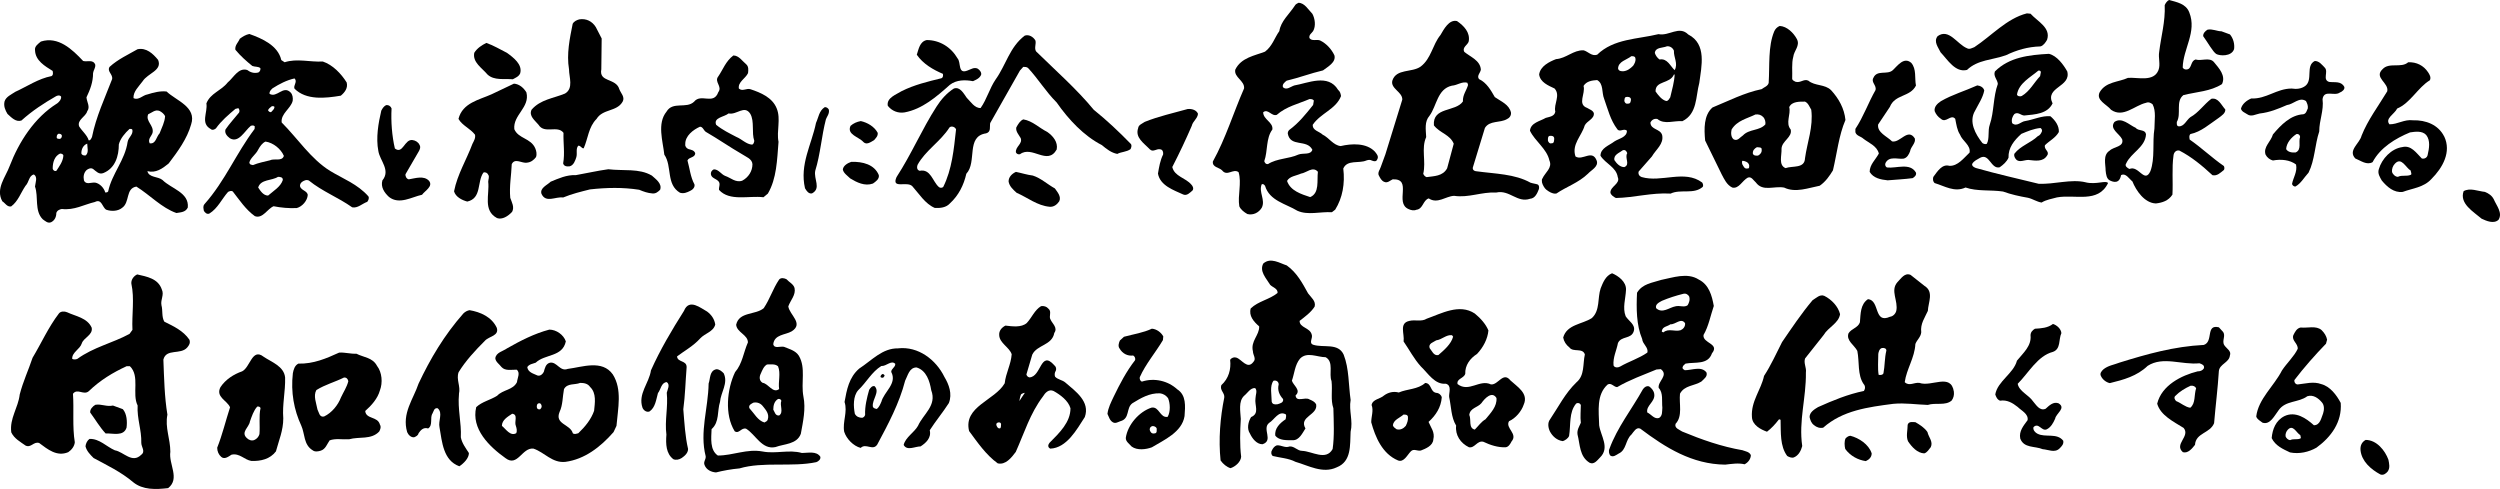 <?xml version="1.0" encoding="UTF-8"?><svg id="Layer_2" xmlns="http://www.w3.org/2000/svg" width="980.56" height="191.8" viewBox="0 0 980.56 191.8"><g id="_文字"><path d="m818.04,71.5c-5.74-1.37-12.24.86-18.44.58-8.21-2.02-16.57-3.89-24.63-6.19-.72-.29-1.58-.72-1.44-1.58.72-1.3,2.02-1.73,3.17-2.45,3.6-1.87,4.18,4.61,7.63,3.75,1.44-1.01,2.74-2.16,3.46-3.75-.14-3.89,2.16-6.77,5.04-9.36,2.45-1.01,4.75-2.02,7.49-2.3.43.29.72.72.58,1.3-.29.72-.72,1.58-1.58,1.87-2.88,2.74-6.77,3.75-9.22,6.91-.29.86.14,1.73.86,2.45,1.3,1.01,3.03,0,4.61,0,2.74.29,5.76.86,7.35-1.73,1.15-1.58-1.3-2.3-.86-4.03,1.73-1.73,4.18-2.88,5.47-5.19.14-2.45-1.44-4.61-3.31-6.19-3.31-.29-6.48,1.3-9.8,1.87-1.73.14-3.31,2.45-5.19.86-.43-1.44.14-2.74.86-3.6,1.44-1.01,2.59.58,3.89.58,4.18-.43,9.08-.58,11.09-4.75-3.17-6.48,7.35-6.34,5.76-12.53-1.44-2.59-4.03-6.19-7.2-6.91-7.78.43-15.56,1.3-21.18,6.91-.72,1.87,1.01,3.17,1.15,4.9-1.87,5.04-1.44,10.95-3.17,15.99-.86,2.45,0,5.33-1.15,7.49-.58.29-1.3,0-1.73-.29-2.74-3.46-5.47-8.36-2.88-12.68,1.3-2.59,3.03-5.04,3.6-7.92-.29-1.3-1.58-1.87-2.74-2.02-4.75,2.16-9.8,3.6-14.26,6.19-1.3.86-2.74,2.16-2.45,3.89.43,1.15,1.3,2.3,2.45,3.03,2.02,1.87,3.89-2.02,5.62,0,.43,2.16.72,4.47,1.87,6.19.86,2.45,4.32,4.18,3.75,7.06-2.3,2.16-4.61,5.33-7.92,5.19-2.88-.86-4.75,2.3-6.19,4.18-.43.72-.29,2.02.43,2.59,3.89,1.15,7.78,3.75,12.1,1.73,4.47,1.58,9.94.86,14.69,1.58,3.17,1.15,6.48,1.87,9.8,2.45,1.87.43,3.46,1.58,5.33,1.87,1.87-1.15,4.03-1.44,6.05-2.02,7.06-1.3,16.13,2.45,20.02-5.62-.77-1.22-4.57.72-8.79-.29Zm-18.58-43.79c.58-.14,1.01.14,1.01.58l-.29,1.58c-2.45,2.59-4.03,5.91-7.2,7.78-.58.29-1.73.14-1.87-.58.72-4.47,5.33-6.77,8.36-9.36Z"/><path d="m771.51,27.42c4.18-4.03,10.08-3.89,15.27-5.76,4.18-2.02,8.5-3.31,13.54-3.46,1.15-.29,2.02-1.58,2.59-2.59,1.58-4.75-3.75-7.2-6.48-10.23l-1.44-.14c-7.92,2.02-13.83,8.79-20.6,13.25-.86.29-1.87,1.01-2.88.43-3.89-1.58-7.06-7.92-11.52-4.75-1.73,2.16.29,4.47,1.15,6.34,2.74,2.88,5.76,8.07,10.37,6.91Z"/><path d="m539.24,59.45c-3.31-3.46-9.08-3.17-13.4-2.16-2.88-.29-4.61-3.31-7.06-4.47-1.3-1.3-4.03-1.58-3.89-3.89,3.17-4.61,9.08-6.05,11.09-11.24-.14-.86-.29-1.73-1.15-2.45-3.89-6.48-11.96-2.59-17.14-1.73-1.44.43-3.03,2.02-4.47.72-.43-1.15.72-2.02,1.44-2.59,4.9-1.15,9.36-2.88,14.26-4.03,1.87-1.44,5.19-3.17,4.47-5.91-1.15-2.45-3.17-4.61-5.47-5.76-1.3-.72-3.31.43-4.32-1.01-.29-1.3.86-1.87,1.44-2.74,1.15-2.02.72-4.9-.29-6.77-1.58-1.58-3.03-4.32-5.47-4.32-.58.29-1.15.58-1.44,1.15-2.16,3.31-5.47,6.05-6.05,9.94-1.87,2.59-2.74,5.91-5.62,8.07-4.03,1.58-9.36,2.3-11.67,7.06-.58,3.03,3.75,4.32,3.46,7.35-4.18,9.51-7.2,19.59-12.24,28.67-.29,2.3,2.45,2.3,3.6,3.46,2.02,2.59,4.32-.86,6.48.72,1.3,4.32-.43,9.08.29,13.4.58,1.3,1.87,2.3,3.17,3.03,2.3.58,4.47-.58,5.62-2.45,1.58-3.03-1.3-6.19,0-9.22.72-.29,1.01.29,1.3.58,1.73,5.91,8.21,7.06,12.68,9.8,4.18,1.87,8.93.29,13.54.58l1.3-1.01c2.88-4.61,3.89-10.23,3.17-16.13,1.58-3.6,6.19-1.87,9.08-3.17.9-.32,1.54-.27,2.03,0,1.73.72,2.05.05,2.35-.72.39-.99-.34-1.83-1.07-2.75Zm-41.92,4.9c-.86.14-1.3-.58-1.44-1.15,1.44-4.03.58-8.93,3.17-12.39.43-2.88-3.6-3.89-3.6-6.77,1.87-1.58,3.31,1.73,5.33,1.01,3.75-3.31,8.5-4.32,12.82-6.19.72,0,1.3,0,1.73.58l-.29,1.73c-2.88,3.6-5.62,7.06-9.36,9.8-.43.43-.58.86-.58,1.44,1.01,5.47,7.49,2.02,9.65,6.34-.72,2.16-3.6,1.15-5.47,1.87-3.75,1.73-8.36,1.44-11.96,3.75Zm16.57,12.96c-3.46-1.15-7.78-2.45-9.08-6.34,1.01-1.87,3.6-2.02,5.47-2.88,2.16-.29,4.61-3.03,6.63-.72-.43,3.46.72,8.36-3.03,9.94Z"/><path d="m603.04,72.34c-.55-.23-1.77-.36-2.75-.69-6.19-3.46-13.83-3.46-21.18-4.47-.86,0-1.58-.58-1.44-1.44l4.75-15.56c1.87-3.03,5.91-1.87,8.64-3.46,1.01-.43,1.73-1.44,1.58-2.59-.72-3.17-3.89-4.32-6.34-6.05-1.58-2.74-3.17-5.62-6.19-7.06-1.01-1.3.58-2.45.72-3.75-.29-3.6-4.03-4.9-6.48-6.91-1.01-1.87,1.44-2.74,1.73-4.18.58-3.46-1.87-6.05-4.61-7.92-3.17-.72-5.19,3.31-6.48,5.47-3.17,3.89-3.6,9.22-7.78,12.39-3.46,2.45-9.51.72-11.09,5.47-.86,3.17,4.03,4.47,3.89,7.49l-6.63,21.46c-.63,1.55-1.84,5.25-2.22,5.93-.38.68-.74,1.58-.37,2.3.52,1.03,1.05,2.14,2.16,2.57,1.3.58,2.3-.58,3.31-1.01,7.92-.29.58,9.22,6.19,11.67.86.43,2.16.72,3.03.29,2.74-.29,2.59-3.75,4.9-4.47,3.46,2.3,6.63-.86,9.94-1.01,5.76.86,10.66-1.58,16.57-1.3,5.19-1.15,8.21,4.18,13.25,2.45,2.02-.14,2.86-2.3,3.43-3.74.16-.42.23-1.59-.55-1.91Zm-29.25-32.53c-2.88,4.18-11.96,2.02-11.38,9.36,2.3,3.03,6.34,3.6,7.78,7.2l-2.59,9.65c-1.73,3.17-5.19,3.03-8.07,3.46-.72-.29-1.01-.72-1.3-1.3,1.15-4.9-.86-9.94,1.15-14.41-.14-3.03-.72-6.05,1.3-8.36,2.88-3.89,3.03-10.52,8.79-11.81,2.16-.14,3.89-1.73,6.05-1.15l.29.86c-.58,2.16-2.16,3.89-2.02,6.48Z"/><path d="m667.64,71.6c-6.91-5.19-15.99.14-23.77-2.16-.86-.29-1.44-1.15-1.15-2.16l5.19-5.91c1.58-2.74,4.75-4.9,4.03-8.36-.72-2.59-4.47-2.02-4.61-4.9.43-1.01,1.44-1.73,2.74-1.44,2.74,2.3,6.48.58,9.8.86,5.91-2.88,5.19-9.65,6.63-14.98.86-6.48,3.03-15.27-4.32-19.02-3.6-3.6-7.49.72-11.67-.14-8.21,2.02-17.57,1.73-24.06,8.07-2.16.72-3.6-1.3-5.33-1.73-4.03-.14-6.77,3.17-10.8,3.46-2.59,1.01-6.19,2.74-6.63,6.05.43,3.03,3.6,4.32,6.05,5.47,2.45,2.74-.43,6.05.29,9.08-.29,1.87-2.3,2.02-3.75,2.45-2.16,1.3-5.91,1.87-6.19,5.04,2.02,4.18,6.63,7.06,7.63,11.67,1.3,2.88-1.73,4.75-2.74,7.06-.33.33-.21.96-.17,1.52.17.9,1.03,2.36,1.62,2.81.59.45,1.24.92,1.68,1.1.71.3,1.4.64,2.34.47,4.03-2.74,8.64-4.18,12.39-7.78,1.3-1.44,4.18-2.74,3.46-5.04-1.73-4.75-5.62.14-8.36-1.73-1.58-4.75,2.45-8.07,3.6-12.1.86-1.87,3.89-2.59,3.6-4.9-.43-1.15-1.73-1.44-2.59-2.02-4.03-1.44-.58-5.62-1.44-8.64,1.15-1.87,3.31-2.16,5.33-2.3,2.59,1.44,1.73,4.9,2.74,7.35,1.44,4.03,2.45,8.36,5.19,11.96,1.01,1.3,2.59-.58,3.75.58,0,2.59-3.17,3.03-4.9,4.18-2.02,1.58-5.47,2.59-5.47,5.62,2.02,3.17,6.19,4.47,6.77,8.36,1.15,2.59-2.88,3.6-2.88,6.05.14,1.01,1.3,1.73,2.16,2.16,7.2-.14,13.97-2.16,21.46-1.73,3.89-1.87,9.08.43,12.53-2.59.43-.43.14-1.3-.14-1.73Zm-12.53-33.42c-.43.58-.72,1.44-1.58,1.44-1.73-.43-3.17-2.3-4.18-3.75-.14-4.32,5.62-2.88,7.2-6.63h.29c-.14,2.88-1.01,5.91-1.73,8.93Zm-1.3-20.02c1.15-.14,2.3.58,2.74,1.73-.14,2.59,1.73,5.04.29,7.63-1.73-1.58-2.88-4.75-5.91-4.18-.86-.58-1.58-1.58-1.87-2.59.29-2.3,3.03-1.87,4.75-2.59Zm-45.23,38.03c-.72.29-1.3-.43-1.44-1.01,0-.72-.14-1.58.58-1.87.86-.14,1.73,0,1.87.86,0,.86,0,2.16-1.01,2.02Zm28.52,9.36c-1.73,0-3.03-1.44-3.89-2.74-.43-2.16,2.02-2.88,3.31-3.89.86-.29,1.44.29,1.73,1.15-1.15,1.87,1.3,4.47-1.15,5.47Zm1.44-24.92c-.86.29-1.44-.58-1.44-1.15.14-.58,0-1.3.72-1.44.72-.14,1.73,0,1.87.86,0,.72-.14,1.87-1.15,1.73Zm2.02-14.84c-1.15,1.15-2.3,2.02-3.89,2.16-.72,0-1.73,0-2.02-1.01,0-2.88,3.46-3.46,5.19-4.9.72,0,1.44,0,1.58.72.29,1.15-.29,2.16-.86,3.03Z"/><path d="m675.28,68.38c1.01,1.87,2.02,4.18,4.18,5.19,2.59.58,3.89-2.74,6.05-3.89,1.44-.58,2.16,1.01,3.17,1.87,2.74,3.75,7.06,1.3,11.09,2.02,4.47,2.16,9.51.14,13.97-.72,2.3-1.58,3.89-3.89,5.19-6.05,1.58-6.63,2.3-13.69,4.9-19.74-.43-4.47-2.59-8.36-5.62-11.67-2.45-2.45-6.34-1.58-8.93-3.75-1.73-.86-3.03,1.01-5.04.43-.43-.29-1.15-.43-1.3-1.15.14-2.88-.29-6.05.43-8.64.29-2.45,2.74-4.32,1.44-6.91-1.3-2.45-3.89-5.04-6.77-5.19-1.01.43-1.73,1.15-2.16,2.16-2.45,5.91-1.73,13.25-2.16,20.17-.29,1.3-1.87,1.73-2.74,2.45-6.91,1.44-12.96,4.61-19.3,7.2-3.46,3.03-3.31,8.36-2.88,12.96l6.48,13.25Zm23.48-10.08c.14-3.03,4.32-4.47,3.6-7.49-2.16-2.59.14-5.91-.58-8.79,1.01-2.3,4.18-2.16,6.19-2.16,1.3.58,1.73,2.02,2.45,3.17.86,6.77-1.58,12.68-2.45,19.02-.14,4.18-4.9,2.88-7.63,3.89-2.88-1.15-1.44-5.04-1.58-7.63Zm-13.4,7.78c-1.15.29-1.58-1.01-2.02-1.73,0-.29-.29-1.01.14-1.3,1.15.14,2.3.58,2.59,1.73,0,.58.14,1.44-.72,1.3Zm4.18-5.04c-.72,0-1.58.14-2.02-.72-.14-1.3.58-2.02,1.58-2.59.72.14,2.02-.14,1.87,1.01.14,1.01-.58,1.87-1.44,2.3Zm-10.37-10.23c2.16-3.6,6.19-4.32,9.36-5.91,1.15-.14,2.16.14,2.88.86.86.72,1.15,2.02,1.01,3.03-2.3,2.59-6.34,1.73-8.79,4.32-1.15.72-2.02,2.3-3.6,1.58-1.15-.86-1.15-2.59-.86-3.89Z"/><path d="m121.14,70.8c5.33,4.32,11.52,6.63,17,10.52,2.16.43,3.89-1.44,5.91-2.16.43-.58.86-1.44.43-2.16-4.18-4.75-9.94-6.91-14.98-9.94-7.63-4.75-12.68-12.68-19.02-19.02-.43-3.46,3.6-5.47,4.32-8.5.14-1.15,0-2.45-.86-3.31-2.88-2.88-5.33,2.3-8.21.58-.14-1.01.58-1.58,1.15-2.16,2.74-1.73,5.47-3.17,8.64-3.89,1.3,1.3-.58,2.74,0,4.03,4.61,4.61,12.1,3.75,18.15,2.74,1.58-1.3,2.88-3.03,2.3-5.19-2.16-3.46-5.47-6.91-9.36-8.21-5.04.29-10.08-1.3-14.98.29l-1.3-.86c-1.3-5.76-7.63-8.5-12.53-10.23-1.44.29-2.59,1.01-3.75,1.87-.58,1.44-2.02,2.59-1.73,4.32,2.02,2.45,4.32,4.47,6.63,6.34,1.01.43,2.3.14,3.17.86.14.58-.14,1.44-.86,1.73-1.73.43-3.17-.14-4.32-1.01-3.46-1.01-5.33,3.03-7.63,4.9-2.59,3.31-6.77,4.18-8.36,8.21.58,3.6-2.45,7.78,1.73,10.08.58.58,1.58.14,2.02-.29,2.02-2.88,4.9-5.33,7.63-7.63l1.15-.29c.43.43.58,1.15.29,1.73-1.73,2.16-3.75,4.32-5.33,6.63-.43,1.44.58,2.59,1.73,3.46,3.46,2.02,5.76-2.88,8.21-4.9.58-.14,1.15-.29,1.58.29-.14.29,0,.72-.14,1.01-7.2,9.51-11.52,20.31-19.59,29.39-.72.86-.43,1.58-.29,2.59.29.72,1.3,1.58,2.16,1.15,3.31-2.02,4.9-5.76,7.35-8.5.58-.29,1.3-.58,1.87-.14,2.59,3.31,5.04,7.06,8.64,9.65,3.03,1.15,4.9-2.88,7.35-3.89,2.88.58,6.05.86,9.08.72,2.16-.58,4.18-2.88,4.32-5.19-.29-1.44-1.87-1.58-2.74-2.74-.58-.72-.29-1.73.43-2.3.86-.58,1.73-1.01,2.74-.58Zm-15.99,5.91c-1.87,0-3.03-1.87-3.89-3.17,1.01-3.31,5.33-2.59,7.78-4.18.86,0,2.02.14,1.87,1.3-.86,2.59-3.6,4.18-5.76,6.05Zm1.26-32.79c-.53.27-.95-.22-1.25-.55.02-.74.92-1.2,1.4-1.67.25-.12,1.08-.11,1.09.31-.13,1.03-.83,1.33-1.24,1.9Zm-.54,18.96c-2.3.58-4.61,1.01-6.63,1.87-.72-.14-1.3-.14-1.44-1.01.43-1.87,2.59-3.17,3.46-5.04.72-1.3,1.58-2.59,2.88-3.17,3.03.43,6.05,2.88,7.2,5.62-.72,2.3-3.75.86-5.47,1.73Z"/><path d="m266.76,75.61c1.44.43,2.74-.14,3.89-.72,1.01-.43,2.02-1.44,1.73-2.59-1.58-2.88-1.87-6.34-2.74-9.36.58-1.44,3.03-1.01,3.03-2.88-.43-1.15-1.58-1.3-2.59-1.58-.86-.29-1.44-1.15-1.3-1.87-.14-3.31,3.17-5.76,5.76-6.91,1.15,0,1.44,1.44,2.3,2.02,4.75,2.74,9.51,6.05,14.26,8.79,1.44,1.01,3.89,1.73,4.03,3.89,0,2.74-1.58,5.19-4.03,6.48-2.59.86-4.47-1.15-6.63-1.87-1.58-.58-2.59-2.59-4.47-2.59-.72.29-1.3,1.01-1.15,2.02.29,1.44,1.87,1.58,2.88,2.59,1.01,1.01.14,2.3.29,3.46,4.18,4.61,11.67,2.16,17.43,2.88l1.73-1.44c3.46-5.91,3.6-13.11,4.18-20.31-.86-4.18,1.01-8.93-.72-13.11-1.73-4.32-6.34-6.19-10.23-7.49-1.58-.58-3.17,1.01-4.61-.29-.43-2.59,2.59-3.89,3.6-6.05.14-1.15.29-2.59-.72-3.46-1.58-1.3-2.88-3.46-5.04-3.46-3.03,2.3-4.03,5.47-5.91,8.21-1.73,2.16,1.73,3.89,0,6.19-1.87,5.19-6.77.29-9.51,3.75-3.03,2.88-8.36-.29-10.8,3.89-3.75,4.61-1.44,11.52-.86,16.85,3.17,4.61.58,11.67,6.19,14.98Zm19.02-31.12c3.17.72,6.19-3.46,8.5.14,1.73,3.03.43,7.35,1.58,10.66-.14.43-.14,1.15-.86,1.44-2.3-.14-4.03-2.16-6.19-3.03-2.74-1.44-5.47-2.74-7.92-4.75-1.15-2.88,3.17-3.03,4.9-4.47Z"/><path d="m730.74,54.31c2.16,1.73,5.47,2.88,6.19,5.91-1.3,2.45-3.6,4.32-3.6,7.2,1.44,2.45,4.32,3.03,7.06,3.31,3.31-.29,6.63-.43,9.8-.86.72-.43,1.58-1.15,1.3-2.16-2.3-4.03-7.63-1.58-11.38-2.02-.58-.29-.86-1.01-.58-1.73,1.44-2.88,4.75-1.44,7.06-1.73,1.44-.29,2.16-1.73,2.59-2.88.29-1.87,2.3-3.17,1.87-5.04-2.74-4.32-5.76,1.87-8.93,1.15-2.02-2.02-5.91-3.46-5.47-6.63l4.61-6.91c2.02-5.04,7.92-3.75,10.23-8.36-.58-2.88.29-6.48-1.87-8.93-2.88-2.45-5.33,1.15-7.2,2.88-2.16,2.02-6.19-.29-7.63,3.03-1.01,1.73,1.3,2.88.86,4.75-2.88,5.04-4.75,10.52-7.92,15.27v1.3c.43,1.44,2.02,1.58,3.03,2.45Z"/><path d="m65.32,35.89c-2.59-.29-5.19.43-7.49,1.15-1.87.29-3.46,2.45-5.47,1.44-.14-2.59,2.02-4.47,3.6-6.63,2.02-3.17,7.78-4.18,6.05-8.36-2.02-2.45-4.61-4.9-8.07-4.18-3.75,2.16-7.63,3.89-10.95,6.91-1.15,1.73,1.3,2.88,1.01,4.75-2.88,7.49-6.34,14.84-7.92,22.76-.29.58-.58,1.44-1.3,1.3-.58-2.02-2.59-3.6-3.75-5.47-.86-2.59,2.59-3.75,3.17-5.91,1.3-1.73-.14-3.6-.29-5.47,1.44-3.03,2.59-5.91,2.59-9.51.14-1.15,1.01-2.02.86-3.31-.86-2.16-3.03-1.01-4.75-1.44-4.32-4.61-9.8-9.8-16.57-7.63-1.01.86-2.59,1.87-2.3,3.46.14,4.03,3.89,6.19,6.91,8.07.14.72.29,1.58-.43,2.02-5.19,1.01-9.51,4.03-14.26,6.19-1.44,1.01-3.6,1.87-4.18,3.75-.43,1.87.29,3.46,1.15,4.9,1.58,1.44,3.31,3.31,5.47,2.59,4.32-3.89,8.79-6.77,13.54-9.51.43-.29,1.58-.58,2.02.14.14,1.01-.58,1.87-1.44,2.59-9.08,5.62-15.13,15.27-18.73,24.63-1.58,4.32-5.62,8.93-2.88,13.83,1.15.72,1.87,2.3,3.46,2.02,2.74-2.02,3.75-5.33,5.62-8.07,1.44-1.44,1.3-4.03,3.31-4.47,1.58,1.01.58,3.17.43,4.75,1.44,4.03-.29,9.51,3.03,12.82,1.01.72,2.02,1.73,3.31,1.15,1.44-.72,2.02-2.16,2.02-3.6.29-1.01,1.3-1.44,2.16-1.58,4.9.58,8.64-1.73,12.96-2.74,2.74-1.44,2.88,2.16,4.47,3.03,2.02.72,4.61.58,6.19-.72,3.17-2.16,1.3-7.63,5.62-8.36,5.33,3.31,9.94,8.36,15.7,10.37,1.73-.29,3.6-.29,4.47-2.16.58-5.91-6.48-7.35-9.94-10.8-1.73-1.44-5.33-.86-5.91-3.46,3.31.86,5.91-1.01,8.36-3.03,3.6-4.75,7.2-9.65,8.79-15.27,2.3-6.91-5.91-9.36-9.65-12.96Zm-43.07,17.86c0-.58.14-1.01.72-1.3.58,0,1.15.14,1.3.72,0,.58-.14,1.01-.72,1.3-.58,0-1.44,0-1.3-.72Zm-.14,13.25c-.72.29-1.44-.29-1.44-1.01,0-2.3.72-4.75,2.88-5.76.43,0,1.3.14,1.3.86-.14,2.3-1.73,4.32-2.74,5.91Zm9.8-6.91c0-1.58.72-3.17,2.3-3.75,0,1.44.72,3.46-.58,4.61-.86.14-1.58-.14-1.73-.86Zm18.15-4.47c-1.01,7.2-6.19,12.53-7.63,19.45-.29.43-.72.43-1.15.43-.43-1.73-2.16-3.6-4.03-3.89-1.44-.14-3.6,1.01-4.32-.86-.29-1.44-.14-2.88,1.01-4.03.72-.58,1.73-1.01,2.59-.43,1.15.86,2.3,2.3,4.03,1.58,4.61-1.87,6.05-6.63,6.05-11.24.58-2.3,2.45-4.47,4.18-6.05.43,0,1.01-.14,1.15.43.29,1.87-1.58,2.88-1.87,4.61Zm12.53-3.31c-1.3,1.3-1.44,4.32-3.89,3.89-.86-1.73.86-2.88,1.15-4.18.58-2.88-2.88-4.47-1.73-7.2,1.44-.58,2.74-2.02,4.47-1.3.86.43,1.73,1.15,2.16,2.02-.14,2.45-1.3,4.47-2.16,6.77Z"/><path d="m919.45,34c-1.3-2.3-3.75-1.58-5.91-1.87-2.74-.86-.14-4.03-1.73-5.62-1.15-1.15-2.16-2.59-3.89-2.59-3.75,1.87-.58,7.35-3.75,9.8-1.58,1.15-3.46,1.3-5.33,1.01-5.91,0-9.94,4.18-15.85,3.89-1.73.72-3.6,2.16-4.03,4.03.29,1.15,1.58,1.58,2.45,2.16,1.58,1.15,3.31,0,4.9-.29,3.89-.43,7.35-1.87,10.66-3.31,2.59-.29,4.9-3.31,7.49-1.58.43.86.86,1.73.72,2.88-.43.86-.58,2.02-1.73,2.3-5.04.29-8.79,4.18-11.96,7.92-.72,2.74-3.89,4.9-2.88,7.92.58,1.15,1.73,2.02,2.88,2.3,3.17-.58,6.63-.29,9.08,1.58.58,2.88-1.15,5.19-1.58,7.63.14.58.72,1.01,1.3,1.01,2.16-1.15,3.46-3.6,5.19-5.47,2.45-4.9,2.45-10.95,4.18-16.13,0-4.47,1.87-8.21,1.3-12.68.58-3.89,4.61-1.01,6.77-2.59.86-.29,2.16-1.3,1.73-2.3Zm-19.02,25.79c-1.58.14-3.03-.14-3.75-1.3.14-2.45,2.02-4.61,4.03-5.91.86-.14,1.44.43,1.44,1.15-.72,1.87.72,5.04-1.73,6.05Z"/><path d="m451.01,58.58c1.3,1.3,2.59-.43,4.18,0,.86.14,1.15,1.15,1.01,2.02-1.15,2.3-1.58,4.9-2.02,7.49.86,4.75,6.19,6.48,9.94,8.21,1.44.58,2.59-.72,3.6-1.58.58-.72.14-1.73-.43-2.3-2.3-2.74-6.63-3.17-7.49-6.91,2.74-5.33,5.33-10.8,7.63-16.13.43-1.87,2.3-2.88,2.45-4.75-.58-1.44-2.3-2.02-4.03-1.87-5.62,1.58-11.52,2.88-16.85,5.04-1.01.72-2.45,1.15-2.59,2.45-1.3,3.75,2.3,5.91,4.61,8.36Z"/><path d="m168.27,70.92c-2.02-2.16-5.33-1.01-7.92-.58-.86-.14-1.44-1.15-1.3-2.02l5.19-8.93c.43-.72.86-1.73.29-2.59-.43-1.01-1.58-1.73-2.74-1.87-3.17-.43-3.75,5.76-6.91,3.31-1.15-4.9-1.58-10.66-1.3-15.7-.29-.86-1.15-1.44-2.16-1.3-.86.43-1.44,1.3-1.87,2.16-1.15,4.9-2.16,10.66-1.15,15.85.58,3.75,4.9,7.49,1.58,11.52-.72,2.59.72,4.75,2.59,6.48,4.03,3.17,8.93,0,12.96-.86,1.15-1.58,4.47-3.31,2.74-5.47Z"/><path d="m318.47,75.87c3.75-2.02.58-5.62,1.3-8.93,2.02-6.48,2.45-13.54,4.18-20.17.43-1.15,1.44-2.16,1.15-3.75-.29-.58-.86-1.01-1.58-1.01-2.3,1.44-2.45,4.03-3.46,6.19-1.73,8.5-6.48,16.28-4.32,25.64.58,1.01,1.44,2.3,2.74,2.02Z"/><path d="m338.64,55.7c1.3,1.3,2.88,0,4.18-.72.72-.86,1.58-1.58,1.44-2.88-1.3-2.45-4.03-4.03-6.63-4.61-1.58.29-2.88.86-4.03,1.87-1.58,3.46,3.31,4.32,5.04,6.34Z"/><path d="m344.69,68.67c-1.73-4.18-6.34-5.33-10.8-5.19-1.3.43-3.17,1.44-3.31,3.03.29,1.44,1.87,2.45,2.88,3.46,2.59,1.58,5.76,3.17,8.93,2.02,1.01-.72,2.59-1.73,2.3-3.31Z"/><path d="m443.42,58.49c.29-.58.58-1.44.14-2.02-4.61-4.75-9.51-9.36-14.55-13.4-6.63-8.07-14.98-15.41-22.62-22.9-.86-1.3.14-3.03-.29-4.32-.86-1.44-2.59-2.45-4.18-1.87-5.91,4.47-7.35,11.52-11.38,17.14-2.45,3.6-3.46,7.78-5.91,11.24-2.3.14-3.89-2.45-5.47-4.03-1.15-1.58-2.59-4.47-5.04-3.6-2.74,1.73-5.04,4.32-6.77,7.06-5.76,8.93-9.8,18.58-15.7,27.66-2.16,4.9,4.18,1.44,6.19,3.6,2.59,2.88,5.04,6.91,8.79,8.5,2.16.14,4.47-.14,5.91-1.73,3.46-3.17,5.47-7.2,6.48-11.67,4.32-4.61-.29-14.69,7.78-15.85,2.02-.58,1.3-2.59,1.58-4.03l11.67-20.6,1.3-1.44c.72,0,1.3,0,1.87.43,4.03,4.32,6.91,9.22,11.24,13.54,4.61,6.63,10.66,13.11,17.72,16.71,1.87,1.58,3.75,3.03,6.05,3.46,1.58-.86,3.6-.72,5.19-1.87Zm-73.47,14.84c-.43.43-1.3.43-1.73,0-2.45-2.16-3.17-7.2-7.49-6.34-1.15-.29-1.15-1.44-.86-2.3,3.03-5.62,9.08-9.22,12.53-14.69.72-.72,2.16-.29,2.59.72-.86,7.78-1.58,15.7-5.04,22.62Z"/><path d="m354.83,44.08c6.91-1.3,12.39-6.05,17.72-10.8,2.59-2.02,6.05-2.02,9.08-1.44,1.3-.58,2.59-1.15,3.17-2.45.29-.86-.43-1.87-1.3-2.45-1.44-.72-2.74.29-4.03.72-3.89,1.58-2.45-3.17-3.89-4.75-2.59-4.47-7.06-7.2-12.1-7.2-2.74.58-3.17,3.6-3.89,5.76,2.45,3.6,6.48,5.91,10.23,7.49.14.58.14,1.44-.58,1.73-5.33,1.3-10.66,2.59-15.56,5.04-2.02,1.3-6.05,2.59-5.47,5.76,1.58,2.02,4.03,3.03,6.63,2.59Z"/><path d="m398.47,59.78c.29.58.86.86,1.58.72,4.75-3.6,10.8,4.61,14.41-1.87.58-2.88-1.44-5.33-3.75-6.91-3.17-1.58-5.76-4.32-9.36-4.9-1.3.58-2.02,1.87-2.74,3.17-.29,1.58,1.01,2.88,1.73,4.18.86,2.3-2.16,3.31-1.87,5.62Z"/><path d="m395.59,71.16c.29,1.87,1.73,3.17,3.17,4.47,4.32,1.87,8.07,5.04,12.96,5.47,1.58.14,2.88-.86,3.75-2.16.86-1.87-.72-3.6-1.73-5.04-2.88-1.58-5.47-4.03-8.64-5.04-2.3-.29-4.47-1.01-6.63-1.44-1.58.72-2.88,2.02-2.88,3.75Z"/><path d="m221.02,52.12c-.14,3.89.58,8.07-.14,11.96.29,1.15,1.44,1.3,2.59,1.15,1.58-.43,2.16-2.3,2.59-3.6.43-1.58-.29-3.17.72-4.47,1.01-.14,1.3,1.15,2.16,1.01,1.73-3.89,1.87-8.36,5.04-11.52,2.45-4.03,7.92-2.74,10.23-6.77,1.01-1.87-.72-3.31-1.3-4.9-1.3-4.47-8.07-2.59-7.06-7.78l.14-12.1-2.3-4.47c-1.44-2.3-3.75-3.46-6.48-3.03-1.01.29-2.02.72-2.59,1.73-1.15,5.76-2.45,11.81-1.44,17.86,0,3.03,1.87,7.49-1.58,9.51-4.47,1.87-9.65,2.3-13.11,6.34-1.15,2.45,1.3,4.18,2.74,5.91,2.3,3.75,7.49,0,9.8,3.17Z"/><path d="m191.2,29.22c2.59,2.45,6.63,1.58,9.94,1.87,1.01-.58,2.3-1.01,2.88-2.3,1.01-3.46-2.59-6.19-5.19-8.07-2.59-1.3-5.19-2.88-8.07-3.89-1.73.86-3.6,2.02-4.75,3.89-.72,3.75,3.03,5.91,5.19,8.5Z"/><path d="m178.09,75.03c.58,2.16,3.03,3.46,5.19,4.03,5.76-1.3,3.75-7.78,6.34-11.38.72-.29,1.58.14,1.87.86.58.72,0,1.87,0,2.74.58,5.04-2.16,11.24,3.46,14.26,2.02.72,4.32-.72,5.91-2.45,1.01-1.87-.14-3.75-.72-5.47-.43-4.61.43-8.93.58-13.25,1.3-2.59,4.03-.14,6.05-.58,1.44-.14,2.59-1.01,3.46-2.16.43-1.15.14-2.45-.29-3.46-1.73-4.03-6.63-3.75-8.21-7.49-.58-5.62,6.19-8.5,4.75-14.41-1.01-1.73-2.74-3.31-4.9-3.46l-8.79,4.18c-4.75,2.16-11.38,3.31-12.96,9.65,1.44,2.59,4.61,3.75,6.48,6.19.29,1.3-.43,2.45-1.01,3.6-2.3,6.19-5.91,11.96-7.2,18.58Z"/><path d="m255.6,68.83c-4.9-2.88-11.09-1.73-17-2.45-4.32.58-8.5,1.58-12.68,2.3-3.75-.14-6.77,1.3-9.94,2.59-1.3,1.3-4.32,2.45-3.6,4.75,1.73,3.75,5.47,1.01,8.5,1.44,3.46-1.44,7.06-2.3,10.52-3.17,6.48-.72,12.96-.86,19.3.14,1.73.72,3.31,1.3,5.19,1.44,1.3.14,2.16-.58,3.03-1.44.86-2.45-1.73-4.18-3.31-5.62Z"/><path d="m958.66,53.52c-2.3-4.61-7.2-6.48-12.24-6.34-3.46-.43-5.91,1.58-9.22,1.58-1.87-2.3,2.02-4.03,3.03-6.19,5.19-2.16,8.07-8.21,12.82-11.09.58-1.15-.14-2.3-.72-3.17-1.73-2.59-4.47-4.03-7.78-3.89-2.74,2.45-7.49-.14-10.08,2.74-3.46,3.31,2.59,5.33,1.87,8.64-3.46,5.76-7.63,11.24-10.08,17.43-.72,3.03-5.47,5.76-2.45,8.93,2.16.86,4.47,2.74,6.77,1.44,3.03-5.76,9.08-9.36,14.69-11.67,2.02-.29,4.75-.72,6.34,1.01,1.73,2.16,1.15,5.33.58,7.78-.14,1.01-1.15,1.73-2.3,1.44-2.16-2.16-4.18-5.33-7.63-4.47-4.32.58-8.07,4.61-9.22,8.64-.58,1.73.43,3.17,1.15,4.47,2.02,2.45,4.75,4.9,8.21,4.47,3.89-1.44,8.21-1.73,11.24-5.04,4.47-4.47,7.92-10.66,5.04-16.71Zm-12.96,14.98c-1.73.86-3.46,0-5.19.86-1.01,0-2.02-1.01-2.3-1.87-.14-1.15.29-2.45,1.15-3.31,2.59-2.74,4.18,1.58,6.19,2.74,0,.58.43,1.15.14,1.58Z"/><path d="m978.11,78.15c-.72-1.44-2.02-2.3-3.46-2.88-2.74-.29-5.91-1.73-8.36-.29-1.73,4.9,3.89,8.07,7.06,10.8,1.87.86,4.75,2.16,6.63.43,1.73-2.74-.86-5.62-1.87-8.07Z"/><path d="m529.76,156.97c-.86-5.91-.58-12.39-2.74-17.86-2.16-4.75-7.92-2.59-11.96-3.89-1.87-.72,0-2.59-.58-4.03-.72-2.74-4.75-2.59-4.75-5.33,2.02-1.58,4.47-3.31,5.91-5.62.58-2.16-1.44-3.6-2.59-5.19-2.16-3.89-4.32-8.07-8.36-10.95-2.74-.86-6.34-3.31-9.22-.72-1.58,3.03,1.15,5.76,2.74,8.36,1.01,1.01,3.03,1.44,2.88,3.17-3.17,2.59-7.49,3.17-10.52,6.05-.86,2.88,1.15,5.19,3.31,7.06.14,3.46-3.46,5.76-2.45,9.8,0,1.44,1.44,2.88.14,4.18-2.3,3.03-4.47-1.01-6.63-1.73-.86-.29-1.87,0-2.45.86.43,3.75-.58,7.35-3.46,9.94-.72,2.02,1.44,3.03,1.15,4.9-1.58,7.78-2.3,16.42-1.44,24.63,1.01,1.44,2.45,2.59,3.89,3.03,1.87-.58,4.03-2.45,4.18-4.47-.58-4.61-.43-10.08-.14-14.84-.14-2.88-1.01-6.91,1.3-9.08,1.3-1.01,2.45-3.17,4.32-3.03,1.01,1.01.14,2.74.14,4.03-.43,2.74,1.73,5.91-1.73,7.35-1.15,1.87-1.73,4.61-.43,6.48.86,1.87,2.59,4.18,4.9,4.18,4.47-1.44-.29-6.05,2.59-8.36,2.16-1.3,3.75-5.04,6.63-3.31.14.58,0,1.3-.14,1.87-2.16,1.44-4.47,3.6-4.03,6.48,1.58,1.87,4.32,1.73,6.77,1.73,2.59.14,3.89-2.88,5.04-4.61-2.74-4.75,5.04-5.19,4.18-9.51-.58-1.01-1.58-1.44-2.59-1.87-1.73-1.15-5.19,1.3-5.47-1.58,2.3-2.02-.86-3.89-1.44-5.76,1.01-2.88,1.15-6.19,3.17-8.64,2.74-2.88,6.77-.58,10.08-.58,3.31,1.87,1.15,6.48,2.3,9.36.43,3.75-.43,7.35.72,10.66.14,5.33.43,10.95-.29,15.99-2.59,4.75-8.07.86-11.96.72-1.87,0-3.03-1.87-4.9-1.73-1.87.72-3.17-.58-5.04-.43-.86.29-1.44,1.01-1.87,1.87-.43.58-.43,1.73.29,2.3,2.88.72,6.19.86,8.93,2.3,5.04,1.44,10.66,4.75,16.13,2.16,5.91-2.3,5.19-8.79,5.47-13.97,1.01-4.18-.72-8.36,0-12.39Zm-28.67,1.58c-1.01.14-2.02.14-2.3-1.01,0-2.59-.86-6.19.72-8.21,1.15-.29,2.02.43,2.02,1.44-.58,2.3.29,4.18,1.73,5.76.29,1.44-1.3,1.73-2.16,2.02Z"/><path d="m683.56,176.61c-8.36-1.44-16.13-4.18-23.77-7.35-1.01-.72-3.17-1.3-2.59-3.03,2.88-3.03,1.3-7.92,1.73-11.81,1.73-3.31,5.62-3.03,8.36-4.75,1.01-1.01,2.59-2.02,2.02-3.6-2.02-2.59-5.62-.86-8.5-.86-.29-.29-1.01-.43-.86-1.15.14-.72.72-1.01,1.15-1.44,3.75-.72,8.79.58,10.37-4.03,3.17-3.89-3.75-3.89-3.31-7.2,2.02-3.46,2.74-7.63,4.03-11.38-.72-4.03-1.87-8.36-5.91-10.37-4.47-2.88-10.23-.72-14.69.14-3.46,1.15-7.35,1.44-9.51,5.04-.29,6.05-.29,12.68,2.02,18.15.14,2.02,2.59,3.31,2.02,5.33-3.31,2.3-7.2,3.46-10.66,5.47-.72.43-2.16.58-2.59-.43-.29-3.17,1.15-5.76,1.73-8.79,1.3-2.88,5.19-1.44,6.19-4.61.86-2.59-2.02-4.03-3.17-5.91-1.3-3.31,0-6.91.14-10.37.14-3.17-3.03-5.47-5.47-6.48-2.59,1.01-3.6,3.75-4.47,5.91-1.3,3.75-.14,8.64-3.46,11.67-3.75,2.45-9.8,2.45-11.24,7.63.29,1.58,1.15,2.88,2.45,3.89,1.44,2.02,5.19,0,6.05,2.74-.86,3.75,0,8.21-3.31,10.95-4.47,4.32-7.06,9.65-10.37,14.55-1.01,1.3-.72,3.31,0,4.75,1.01,1.87,2.74,3.46,5.04,3.75.86-.29,2.02-1.01,2.45-2.02.72-4.32-.14-9.22,2.74-12.68.58-.43,1.58-.29,1.87.58,0,2.02-.29,4.61,0,6.91-.58,1.44-1.58,2.74-1.3,4.61,1.01,3.89.72,8.64,4.75,11.09,1.73.86,3.03-1.01,4.03-2.02,4.03-3.89.29-8.5-.29-12.68-.14-5.62-1.15-11.96,3.31-15.99,1.44-.86,2.45,1.01,3.75,1.01,4.9-2.88,10.23-4.75,15.41-6.91l1.73-.14c3.17,2.45-1.3,4.75-.86,7.35,1.87,2.02,1.15,5.04,1.44,7.78-.14,1.44.14,3.17-1.3,4.03-1.87.58-3.03-1.44-4.61-2.16-.58-2.74,3.17-4.18,2.74-7.2-.14-1.3-1.01-2.3-2.02-3.03-1.01-.29-1.87.29-2.45,1.15-4.32,7.78-10.08,14.98-13.11,23.34-.43.86-.14,2.02.29,2.59,1.15.86,2.3-.14,3.31-.72,3.17-1.44,2.59-5.33,5.04-7.49.86-1.01,1.87-3.03,3.46-2.3,9.94,7.49,20.31,13.97,33.28,14.12,2.59-.29,5.19-.72,7.63-.14,1.44-.72,2.45-2.16,2.45-3.6-.58-1.3-2.02-1.44-3.17-1.87Zm-34-55.75c-.43-1.58,1.3-2.3,2.3-2.88,2.74-1.15,5.47-2.02,8.36-2.74,1.01-.29,1.87.29,2.3,1.01.43,1.3,0,2.45-.58,3.46-1.3,1.01-3.17,0-4.75.43-2.45.43-5.19,3.03-7.63.72Zm2.88,9.51c-.29-.14-.86-.14-.58-.72.29-1.58,2.16-1.58,3.31-2.45,2.02.14,4.18-2.74,5.76-.43.14,1.3-.72,2.3-1.73,2.74-2.3.72-4.75-.86-6.77.86Z"/><path d="m417.85,150.03c-1.15-1.01-3.03-1.15-4.03-2.3-.29-.72-.14-1.73.29-2.3.29-.72.14-1.58-.58-2.16-5.47-6.19-5.04,4.61-9.8,4.75-.58-.14-1.01-.58-1.15-1.15l2.3-7.78c1.87-3.89,7.78-3.6,8.64-8.5,1.44-2.02-.72-3.6-1.44-5.19-.86-1.3.58-3.17-.86-4.32-.72-.86-1.73-1.15-2.88-1.01-2.59,1.58-3.6,4.47-5.62,6.63-2.16,1.87-5.76,1.3-8.36,1.01-1.44.72-2.59,2.02-2.45,3.75.14,3.17,4.03,4.75,4.9,7.49-.29,4.03-2.3,7.35-2.74,11.38-3.89,6.77-16.28,9.08-13.97,18.73,3.31,4.47,6.63,9.36,11.24,12.68,3.03.72,5.33-2.16,7.06-4.47,3.31-7.35,5.62-15.13,10.66-21.75.86-1.44,2.3-3.03,4.18-2.16,2.59,1.44,5.76,3.75,6.63,6.77,0,5.47-4.32,9.65-8.21,13.54-.58.72-.86,1.73.29,2.3,6.48-.29,10.37-7.49,13.54-12.39,2.16-6.05-3.6-10.08-7.63-13.54Zm-25.64,17.96c-.72.29-1.44-.82-1.44-1.54,0-.86,1.73-1.15,1.87-.14,0,.43,0,1.68-.43,1.68Zm7.62-10.68s.16-1.36.58-2.5c.17-.46,1.93-.97,1.47-.6-.87,1.23-2.05,3.1-2.05,3.1Z"/><path d="m180.01,154.5c.72-3.03-1.15-5.62-.14-8.5,2.74-4.47,6.48-8.5,10.37-12.39,1.58-1.73,5.62-1.87,4.61-5.04-2.02-4.32-6.48-6.19-10.66-6.91-.86.14-1.73.58-2.45,1.3-7.49,8.5-12.96,17.72-17.57,27.51-2.02,6.05-6.63,11.67-4.47,19.02.43,1.01,1.44,2.16,2.74,2.02.72-.29,1.58-.72,1.73-1.58.86-1.3,2.02-2.45,3.75-1.87,2.02-1.3.58-4.18,1.73-5.91.43-.72.58-2.3,2.02-2.02,2.16,1.87.14,4.9.72,7.49,1.01,5.76,1.44,12.96,7.78,15.27,1.73-1.15,3.75-3.17,3.75-5.19-1.3-2.02-2.74-3.89-3.17-6.19.29-5.76-1.3-10.95-.72-17Z"/><path d="m222.65,144.7c-3.03,1.15-4.18-2.88-6.91-2.45-1.73.43-2.02,2.16-2.45,3.6-.43.86-1.3,1.73-2.45,1.44-1.44-.72-3.75-1.15-4.03-3.31.72-1.15,2.16-1.3,3.31-1.73,3.6-3.46,10.52-2.16,11.81-8.36-.86-2.59-3.75-4.61-6.48-4.61-5.91,1.58-11.24,4.32-16.57,7.35-1.58,1.15-4.32,1.58-4.61,3.89.14,1.44,1.58,2.3,2.45,3.46,1.44,1.58,3.89,1.01,5.91,1.01,1.58,1.15.29,3.31.14,4.9-1.58,3.17-5.47,2.88-7.78,5.33-2.74,1.73-5.91,2.3-8.21,4.47-2.02,8.5,5.04,15.41,11.52,20.02,4.75,3.6,6.48-4.32,10.95-3.75,4.32,1.44,7.35,5.76,12.53,5.19,7.49-1.01,13.69-5.76,18.87-11.67l1.15-2.45c.58-6.91,2.3-14.26-1.44-20.17-4.18-5.91-11.96-2.88-17.72-2.16Zm-20.17,25.21c-2.3,1.3-4.03-1.58-5.62-2.88,0-2.3,2.3-3.6,4.03-4.75,2.45.29.72,3.17,1.44,4.75.29.86.58,2.02.14,2.88Zm9.36-9.36c-.86.14-1.3-.29-1.3-1.01,0-.58.14-1.15.58-1.3.86-.29,1.15.29,1.3.86.14.58-.14,1.01-.58,1.44Zm21.18.58c-1.15,3.31-3.46,6.19-6.19,8.79-.58.14-1.58.58-2.16,0-1.01-3.6-7.2-3.46-5.19-8.36,1.3-2.74,1.15-5.91,1.73-8.93,1.3-2.45,4.32-1.58,6.34-2.45,1.58,0,3.03.29,3.89,1.58,2.59,2.45,1.87,6.34,1.58,9.36Z"/><path d="m461.74,152.7c-3.6-3.31-8.93-4.61-13.83-3.03-.72-.14-1.01-1.15-.86-1.73,2.3-5.19,6.19-9.65,9.08-14.55l.14-1.44c-.86-1.58-2.59-2.88-4.47-3.03-3.31,1.58-7.2,2.16-10.95,3.17l-1.58,1.44c-.43.86-.86,2.3-.14,3.17,1.15,2.02,3.17,3.03,5.33,2.74.58.29,1.01,1.15.72,1.87-3.46,4.47-5.91,9.22-8.36,14.26-1.01,2.16-2.16,4.32-2.45,6.77.58,1.15.86,2.59,2.16,3.31,1.01.58,2.02-.14,2.88-.43,3.89-1.01,2.16-5.19,4.75-7.06,3.31-2.02,6.63-4.03,10.8-3.89,1.15.14,2.3.72,3.17,1.87.86,2.02,1.01,5.33-.14,7.35-3.03.58-3.31-4.18-6.34-3.6-4.9,1.58-9.36,6.77-10.08,11.81-.14,1.44,1.44,2.45,2.3,3.46,2.16,1.58,5.62,1.15,7.92.29,4.75-2.88,11.81-5.91,12.82-12.24.29-3.89.72-8.21-2.88-10.52Zm-8.93,17.29c-1.15.29-1.73-.72-1.87-1.44,0-.86.43-1.3,1.15-1.44.58,0,1.3.29,1.58.86,0,.72.29,2.02-.86,2.02Z"/><path d="m799.16,170.13c-.86-.43-1.87-1.44-1.58-2.59,2.02-2.02,3.17,1.73,5.19.86,1.73-.86,2.59-2.59,3.31-4.18.29-2.02,4.47-4.18,1.3-6.05-2.02-.72-3.6.86-5.04,2.16-2.3,1.01-3.75-1.58-4.9-2.88-1.73-2.59-5.47-3.89-6.05-6.91,4.32-4.32,7.78-10.95,13.83-12.53,3.17-1.15,2.16-4.9,3.31-7.35-.14-1.73-1.87-3.17-3.31-3.6-2.02,1.58-4.61,1.73-7.06,1.87-1.01.58-1.73,1.44-1.73,2.59.43,4.18-2.88,6.91-5.33,9.94-1.3,5.04-7.63,8.07-8.5,13.25.29.86.72,2.02,1.87,2.45,2.74-.43,4.9.86,6.91,2.45,1.44,1.44,4.32,2.74,3.89,5.19-1.58,2.16-3.46,4.32-2.88,7.2,1.44,3.89,5.76,2.88,8.79,4.18,2.16.14,4.75,1.58,6.63-.29.86-.86,1.73-1.73,1.44-3.03-2.45-3.17-7.06-1.15-10.08-2.74Z"/><path d="m871.88,130.11l-1.58-1.73c-5.33-1.3-2.02,5.62-5.91,6.91-11.67.58-22.33,3.6-32.99,6.91-2.16.86-4.61,1.15-6.48,2.74-.72.72-1.44,1.58-.86,2.59.58,1.3,2.02,2.45,3.46,2.74,5.33-1.3,10.66-2.74,14.84-6.77,6.05-3.89,13.4-.29,20.31-1.01.86.29,2.16.72,1.73,2.02-.58.86-1.44,1.15-2.45,1.15-6.34,1.58-14.12,5.47-15.85,12.68,1.3,4.61,6.48,7.06,10.37,9.51,2.74,3.31-3.89,6.34-.29,9.51,2.02.58,3.6-1.44,4.75-2.88.29-4.75,5.91-4.47,7.49-8.5.58-6.91,1.44-13.54,1.87-20.46.29-2.74,4.03-3.31,4.32-6.05.72-1.73-1.3-2.74-2.16-4.03-1.15-1.73.72-3.75-.58-5.33Zm-12.82,29.82c-2.02-.29-3.6-1.87-5.47-2.59-.58-.43-1.01-1.44-.43-2.02,1.87-1.87,3.89-3.03,6.05-4.03,1.01-.14,1.87.29,2.16,1.01-.86,2.59-.14,5.91-2.3,7.63Z"/><path d="m149.01,153.13c1.15-3.03.86-7.06-1.15-9.65-1.73-3.31-5.33-3.31-8.07-4.75-2.16.14-4.47-.58-6.77-.43-5.04,2.3-10.08,4.47-15.99,4.32-1.44.72-1.87,2.3-2.16,3.75-.86,7.49.43,14.41,3.31,20.6,1.44,3.17.86,7.49,4.47,9.65.86.72,2.3.43,3.17.14,1.87-.58,2.45-2.59,3.46-4.03,2.3-.86,4.9-.29,7.63-.43,4.03-1.15,8.64.29,11.81-3.03.43-.72.86-1.87.29-2.74-.86-3.31-5.47-2.02-5.76-5.33,2.45-2.16,4.9-4.9,5.76-8.07Zm-15.27,2.74c-1.15,3.03-3.6,6.05-6.63,7.49-1.87.43-2.02-1.73-2.59-2.74-.43-2.45-1.73-5.33-.43-7.63,3.46-2.16,7.35-3.17,10.8-4.9,1.01-.14,1.58.58,1.73,1.44-.58,2.3-1.87,4.18-2.88,6.34Z"/><path d="m103.34,139.88c-4.47-3.46-5.19,4.18-8.36,5.76-3.31,1.15-6.48,3.17-8.5,6.19-2.02,3.89,2.59,5.19,3.75,7.92-1.73,5.33-3.03,10.8-5.04,15.85,0,1.44.58,2.74,1.58,3.6,1.3,1.15,2.88-.14,4.03-.86,3.17-.72,5.04,2.02,7.78,2.45,3.75.14,7.35-.72,9.65-3.75,1.15-4.32,2.88-8.21,2.88-12.96-.43-5.47.86-10.37.72-15.99-.43-4.47-5.33-6.05-8.5-8.21Zm-1.58,30.4c-.29,1.01-1.01,1.87-2.02,2.3-1.01.43-2.16,0-2.88-.72-2.59-2.3.86-4.32,1.15-6.48.72-2.02,1.44-4.32,2.88-5.91.58-.14,1.15.14,1.3.58-.72,3.17-.14,7.06-.43,10.23Z"/><path d="m288.74,127.39c.29,3.03,4.61,3.89,4.61,6.91-1.73,3.89-2.16,8.36-5.04,11.67-3.17,6.63-4.18,16.71-.14,23.19,1.73,1.15,2.59-1.58,4.47-1.01,3.75,2.3,6.19,8.36,11.52,7.2,3.46-1.3,8.36-1.01,9.94-5.19.86-4.75,2.02-9.8,1.01-14.69-1.01-5.47,1.01-11.09-1.73-15.85-1.3-2.16-3.89-2.74-5.91-3.6-1.58-.29-3.75.86-4.18-1.01.43-3.89,4.75-3.6,7.2-5.04,4.9-3.03-.86-6.48-1.3-9.8.86-2.45,3.03-4.47,2.45-7.2-.43-1.58-2.16-2.3-3.17-3.46-.86-.43-2.16-.72-2.88.14-2.45,3.6-3.6,7.63-6.05,11.24-3.31,2.74-9.65,1.3-10.8,6.48Zm12.39,37.17c-.14.58-.72.86-1.3,1.15-2.59-.72-4.03-3.6-5.91-5.62-.43-1.3.86-1.73,1.58-2.16,1.58-.29,2.88.29,3.75,1.44,1.15,1.44,2.59,3.03,1.87,5.19Zm5.33-7.35c-.72,1.87,1.01,4.47-.86,5.76-1.58.14-1.73-1.44-2.3-2.3,0-1.73.43-3.31,1.87-4.18.58-.14,1.15.14,1.3.72Zm-5.62-14.26c1.58,0,3.17-.29,4.32.72,1.15,2.74,0,6.05.43,8.93-2.45,1.87-4.18-2.16-6.48-2.45-1.44-.86-1.3-2.45-.72-3.6.58-1.3,1.15-2.88,2.45-3.6Z"/><path d="m280.53,127.25c-.29-2.02-1.44-3.75-3.17-5.04-2.45-1.3-7.06-5.33-9.08-.29-4.75,7.49-9.36,15.27-12.96,23.34-.72,5.04-5.19,9.22-3.31,14.69.43,1.01,1.58,1.87,2.74,1.44,2.3-1.58,2.59-4.61,3.31-7.2,1.15-1.44,1.3-4.18,3.46-4.32,1.44,1.01.29,2.88,0,4.18.58,5.62-.86,10.8-.14,16.42-.29,3.75-.14,7.49,2.74,9.65,1.01.43,2.3.14,3.17-.43,1.3-.86,2.59-2.02,2.59-3.6-1.15-4.9-1.44-10.37-1.87-15.56.72-5.33.86-10.95,1.3-16.42.14-2.88-3.6-1.87-3.75-4.32,3.03-2.3,6.34-4.03,9.08-7.06,1.87-2.02,5.19-2.59,5.91-5.47Z"/><path d="m314.53,177.67c-5.04-1.44-10.23.43-15.41-.58-6.19-1.15-11.52,1.58-17.57,1.58-3.17-2.16-2.59-6.77-2.45-10.37,3.17-2.74,2.16-7.2,3.31-10.66.29-3.75,3.31-7.35,1.44-11.24-.86-.86-1.73-1.58-2.88-1.58-2.74.58-2.3,3.6-3.03,5.62-.14,9.65-3.6,19.02-1.15,28.52.14,1.3-1.01,2.16-.43,3.46.72,1.87,2.59,2.74,4.47,2.88,2.88-.72,6.05-1.3,9.22-1.58,9.22-2.74,20.6-.43,30.11-2.45.86-.29,1.87-1.15,1.58-2.16-1.58-2.3-4.75-1.44-7.2-1.44Z"/><path d="m352.28,136.64c-6.19-.14-10.37,4.75-15.27,7.92-4.03,3.46-4.9,8.36-5.76,13.11,1.3,3.89-.86,7.78-.14,11.67.86,2.74,3.6,5.62,6.48,6.34,2.02-2.02,4.75,1.3,6.48-1.3,4.32-8.07,8.64-16.13,10.95-25.07,1.01-1.87,1.58-5.19,4.47-5.19,3.89,1.15,5.19,5.47,5.76,8.93,2.3,6.05-3.17,9.36-5.19,13.97-1.44,2.59-4.9,4.47-5.62,7.49,1.3,2.45,4.47.58,6.63.58,2.02-1.3,4.32-3.31,3.6-6.34,2.3-3.6,5.19-7.06,7.49-10.66,1.44-3.6,0-7.35-1.73-10.23-3.31-6.77-10.23-12.1-18.15-11.24Zm-6.63,21.03c-.43,1.01-.86,2.02-1.73,2.74-.72-.14-1.44-.29-1.58-1.01-.29-2.88,2.88-5.62.72-7.92-1.01-.29-1.73.72-2.16,1.44-.86,3.03-1.73,6.48-1.58,9.8-.14.58-.58,1.01-1.15,1.15-1.15,0-2.3-.43-2.88-1.58-.58-2.88-.72-6.91,1.3-9.22,3.31-3.17,5.33-7.2,9.08-9.51,2.02.14,3.89-2.45,5.47-.86.14,1.3-1.58,1.87-1.58,3.17,2.45,4.61-2.88,7.78-3.89,11.81Z"/><path d="m346.08,146.72c-.43.29-.72.58-.72,1.15.29.29.58.29,1.01.29.29-.29.58-.58.58-1.01-.29-.14-.43-.58-.86-.43Z"/><path d="m592.42,149.2c-2.88-3.6-4.75,1.87-7.63,1.58-4.47-2.16-8.64,3.31-13.11-.14-.43-2.16,2.45-2.16,3.03-4.03-.14-3.31,1.87-6.05,4.61-7.78,2.45-2.59,4.18-5.91,4.47-9.22-1.01-2.45-3.03-4.75-5.33-6.63-6.05-4.03-13.11,0-18.87,2.02-2.02,1.3-4.61.29-6.77.86-4.18.86-1.87,5.04-2.3,8.07,2.3,3.31,4.03,6.77,6.77,9.8,2.88,2.74,5.47,7.2,9.8,6.77,2.45.72,1.15,3.46,1.3,5.19.86,3.89.72,7.92,2.74,11.24-.43,3.75,1.73,6.91,5.04,8.5,2.3.43,3.17-2.74,5.62-2.16,2.74,1.3,5.76,2.3,8.79,2.16,1.15-.14,1.87-1.44,2.3-2.3,2.59-3.03-2.59-5.19-1.01-7.92,2.59-1.15,4.9-3.89,5.76-6.48,2.02-4.47-2.59-7.06-5.19-9.51Zm-28.23-9.94c-1.87.43-2.59-1.73-3.46-2.74-.58-1.87,1.58-2.3,2.59-3.03,2.3-.29,3.89-2.3,6.19-2.02l.43.58c-.72,2.88-3.6,5.33-5.76,7.2Zm18.44,25.21c-1.58.86-2.88,2.74-4.18,4.03-2.59-.58-1.3-3.89-2.16-5.76.29-2.74,3.31-2.88,4.75-4.61,1.3-1.87,4.18-4.9,5.91-2.02.29,3.31-2.3,5.91-4.32,8.36Z"/><path d="m565.48,155.82c-.14-.86-1.15-1.73-2.16-1.73-2.45-.43-1.73-3.75-4.32-3.89-2.88,2.59-7.06,2.3-10.37,3.75-2.16-.58-4.18,0-5.76,1.15-1.58,1.44-4.47,1.44-4.9,3.75.86,2.16-.14,4.47-.14,6.77,1.58,5.76,4.32,12.39,10.52,14.98,2.3.86,3.6-2.16,5.04-3.6,1.15-1.15,2.45,0,3.89-.29,1.87-.72,4.75-1.87,4.9-4.32.72-2.88-1.01-4.75-1.87-6.91,2.88-2.59,4.9-5.76,5.19-9.65Zm-14.12,11.24c-.86,1.01-2.16,1.73-3.6,1.3-.58-.43-1.3-.86-1.44-1.58.29-2.16,2.74-2.88,4.18-4.18.72,0,1.58,0,1.73.86.14,1.3-.29,2.45-.86,3.6Z"/><path d="m64.48,126.21c-1.15-1.87-.58-4.47-1.15-6.48-.43-2.3,1.15-4.03.14-6.19-1.44-4.32-5.91-5.04-9.65-5.91-1.3.58-2.45,2.02-2.3,3.6,1.3,5.91.14,12.1.43,18.15l-1.15,1.58c-6.63,3.6-14.12,5.19-20.46,9.8-.58.29-1.58.29-2.02,0-.14-2.59,3.03-3.75,3.75-6.05s4.47-3.31,3.89-6.19c-1.73-3.89-6.34-4.47-9.65-6.05-1.01-.43-2.45-.43-3.17.43-4.18,5.47-6.91,11.67-10.37,17.43-1.58,4.75-3.75,9.36-5.04,14.41-.58,5.19-4.03,9.36-3.31,14.84,1.15,2.45,3.6,3.75,5.62,5.19,2.16,1.01,3.17-1.73,5.33-1.01,3.31,2.45,6.91,5.47,11.38,3.6,1.3-.86,2.45-2.3,2.59-3.89-1.01-6.05-.29-12.96-.72-19.02,1.73-2.3,4.18.72,6.19-1.01,4.47-4.32,9.51-7.35,14.84-9.8h1.3c4.03,3.89.72,10.8,3.03,15.41-.29,5.19,1.58,9.51,1.44,14.69,0,1.58,1.73,3.31,0,4.61-3.6,3.6-6.91-1.15-10.37-1.73-3.31-1.44-6.05-4.61-9.94-4.47-.86.58-1.44,1.73-1.58,2.88.43,1.87,1.87,3.31,3.17,4.61,5.33,2.88,10.8,5.47,15.56,9.51,3.75,3.03,8.79,2.88,13.69,2.3,4.75-3.75.14-9.36.86-14.26,0-5.04-2.16-9.51-1.15-14.55-1.15-6.91-1.3-14.41-1.58-21.61,1.15-4.47,6.77-1.73,9.36-4.75.72-.86,1.3-1.73.86-3.03-2.45-3.6-6.34-5.33-9.8-7.06Z"/><path d="m49.64,167.7c.29-2.3.14-5.33-1.44-7.2l-3.89-1.44c-2.45.58-4.61-.72-6.91-.29-1.01.58-2.16,1.73-2.02,3.03,2.02,2.74,3.75,5.76,6.05,8.21,2.88-.14,7.06,1.3,8.21-2.3Z"/><path d="m752.84,150.18c-2.02-.29-4.03,1.44-5.76-.29.72-5.19,3.89-9.51,4.18-14.98.58-1.58,2.16-2.74,2.3-4.61-.43-3.31,1.44-5.76,2.59-8.36.14-3.31,2.45-7.49-1.3-9.8l-5.47-4.32c-2.3-1.01-3.75,1.44-5.19,2.88-2.88,3.31.43,7.35-.43,11.24-.29,1.15-1.3,2.16-2.45,2.3-6.48,2.88-3.89-6.48-8.64-6.91-3.03,2.02-2.88,5.76-3.17,9.08-.72,2.16-3.31,2.45-4.47,4.32-1.01,2.88,2.3,4.61,3.46,6.91.86,4.32,0,9.36,2.45,12.96.72.72.72,1.87.14,2.74-6.34,1.3-12.24,3.75-18.01,6.34-1.44.86-3.31,2.02-3.31,3.89.29,1.15.58,2.3,1.73,3.17,1.01.86,2.3,1.3,3.6,1.01,7.63-6.77,17.57-8.07,27.51-9.36,4.61-.43,9.08.29,13.54.43,3.03-1.01,6.91.43,9.36-1.73.72-1.01,1.01-2.16.86-3.46-1.15-7.49-8.79-1.73-13.54-3.46Zm-14.12-3.75c-.29.72-1.3.72-1.87.58-.43-2.45-.14-5.62-.14-8.21.14-.86.43-2.02,1.44-2.3.86-.14,1.73.14,1.73,1.01-.72,2.88-.58,6.05-1.15,8.93Z"/><path d="m708.04,140.53l7.2-9.08c1.87-3.17,5.91-4.61,6.48-8.21-.72-3.03-3.31-5.76-6.19-7.2-1.73-.72-3.17.86-4.61,1.73-4.47,5.33-8.21,10.95-11.96,16.42-2.3,4.47-4.32,9.08-7.06,13.25-1.15,5.47-5.19,9.94-4.75,16.13.14,3.17,3.46,4.9,5.91,5.76,1.73-1.3,3.31-3.03,4.61-4.75.14-.14.58-.14.72.14.14,4.9-.29,10.23,2.59,14.12.72.43,1.73.86,2.59.58,1.87-.72,2.88-2.74,3.31-4.47-1.44-9.94,1.58-18.87,1.44-28.81.29-2.02-1.01-3.75-.29-5.62Z"/><path d="m751.26,165.59c-1.01,0-2.59-.43-3.03,1.01,0,2.16-.72,4.47.14,6.48,1.44,2.16,3.6,4.61,6.34,4.75,1.15-.29,1.87-1.58,2.59-2.45,1.01-2.16-.86-3.89-1.3-5.91-1.15-1.73-3.03-2.88-4.75-3.89Z"/><path d="m725.76,170.92c-.72,0-1.44.58-1.87,1.01-.58,1.15-.43,3.03-.14,4.18,2.02,2.74,5.04,4.32,8.07,4.75,1.3-.58,2.3-1.58,2.3-3.03-1.15-3.6-5.04-6.05-8.36-6.91Z"/><path d="m927.87,172.55c-1.58.86-2.16,2.3-2.02,4.03.43,4.32,4.03,7.49,7.78,9.51,1.15.43,2.16-.29,2.88-1.15,1.01-1.44.58-3.03.29-4.61-1.3-3.6-4.61-7.78-8.93-7.78Z"/><path d="m918.07,158c-1.58-3.03-4.18-6.48-7.63-7.35-3.03-1.15-6.34-.14-9.22.14-.86,0-1.44-.86-1.3-1.73,3.75-4.9,8.07-9.8,12.39-14.26l.43-1.58c-.29-1.44-1.01-2.59-2.16-3.75-2.16-1.87-5.47-.72-8.21-1.01-1.58.29-2.3,1.87-2.88,3.03-.72,2.16,1.87,3.17,1.73,5.33-1.44,3.03-4.32,5.62-6.19,8.5-3.17,6.19-9.22,11.09-10.08,18.01.29,1.15,1.58,1.73,2.45,2.45,3.03,1.01,4.75-2.88,6.34-4.9,2.74-3.89,7.78-2.88,11.24-5.47,2.3-.72,4.32.72,5.76,2.45,1.01,1.15.86,3.03.43,4.32-.72,1.73-1.15,4.61-3.6,4.61-3.03-2.74-7.2-5.62-11.52-3.6-3.46,1.73-4.75,5.19-5.04,8.64,1.44,3.03,4.47,4.32,7.2,5.62,3.6.72,7.35-.14,10.37-1.87,5.76-4.18,10.08-10.08,9.51-17.57Zm-15.71,13.94c-1.36.68-2.73,0-4.09.68-.8,0-1.59-.8-1.82-1.48-.11-.91.23-1.93.91-2.62,2.05-2.16,3.3,1.25,4.89,2.16,0,.45.34.91.11,1.25Z"/><path d="m831.91,68.71c1.87-1.01,3.17,1.44,4.47,2.45,1.44,3.6,4.75,8.5,9.22,8.64,2.45-.29,4.9-1.01,6.48-3.46.29-5.04-.29-10.37.43-15.41.14-1.15,1.01-2.16,2.3-1.87,4.75,2.45,8.93,5.91,12.96,9.65,1.87.43,3.17-1.01,4.47-2.02.29-.29.29-1.15,0-1.58-4.61-3.17-8.79-7.2-13.4-10.37-.14-.86-.29-1.58.29-2.16,4.18-.86,7.49-3.89,11.09-6.34,1.15-.86,2.74-1.87,2.59-3.31-1.58-1.73-2.74-4.75-5.47-4.18-2.88,2.16-5.04,5.47-8.21,7.2-1.58,1.15-2.45,3.75-4.61,3.6-.86-.14-.72-1.01-.72-1.73,1.87-3.17-.58-8.07,2.59-10.52,5.19-1.3,10.66-1.44,15.13-4.32,1.58-3.31-1.15-6.19-3.17-8.64-1.73-2.02-4.9-.29-7.2-1.01-1.73.58-1.44,2.45-2.59,3.6-.58.43-1.87.58-2.45-.43.14-7.35,5.62-13.97,2.59-21.61-1.3-3.46-4.9-4.03-7.92-4.9-.72.29-1.44,1.3-1.73,2.02.29,6.48-1.44,12.24-2.16,18.3-.43,2.45.58,4.9-.29,7.2-1.87,4.75-8.07,2.74-11.96,3.03-3.75,1.73-8.64,1.44-11.09,5.62-1.58,3.17,2.74,4.75,4.47,6.91,4.75,3.31,9.22-1.73,13.69-2.74,1.01-.43,1.87,0,2.59.58,1.44,2.74.72,6.34.72,9.51-.86,5.47.29,11.67-1.58,16.71-2.3,5.04-4.61-2.45-8.21-.86-.72-.29-2.02-1.15-1.3-2.16,1.87-4.18,7.49-6.34,7.78-11.38-.29-2.16-2.88-1.15-4.03-2.59-2.59-1.15-5.47-4.32-8.36-2.3-2.02,2.74,1.87,4.47,3.03,6.77.86,3.03-3.31,2.88-4.9,4.47-2.74,1.73-1.58,5.33-1.58,7.78.16,1.57.37,3.26,1.63,3.89,1.26.63,3.74,1.53,4.42-2.02Z"/><path d="m876.27,19.21c.24-1.96-.29-4.12-1.63-5.71l-3.31-1.22c-1.67.01-3.51-1.02-5.47-.65-.86.49-1.84,1.47-1.71,2.57,1.71,2.33,3.85,6.22,5.14,6.98,1.29.76,6,1.1,6.98-1.96Z"/></g></svg>